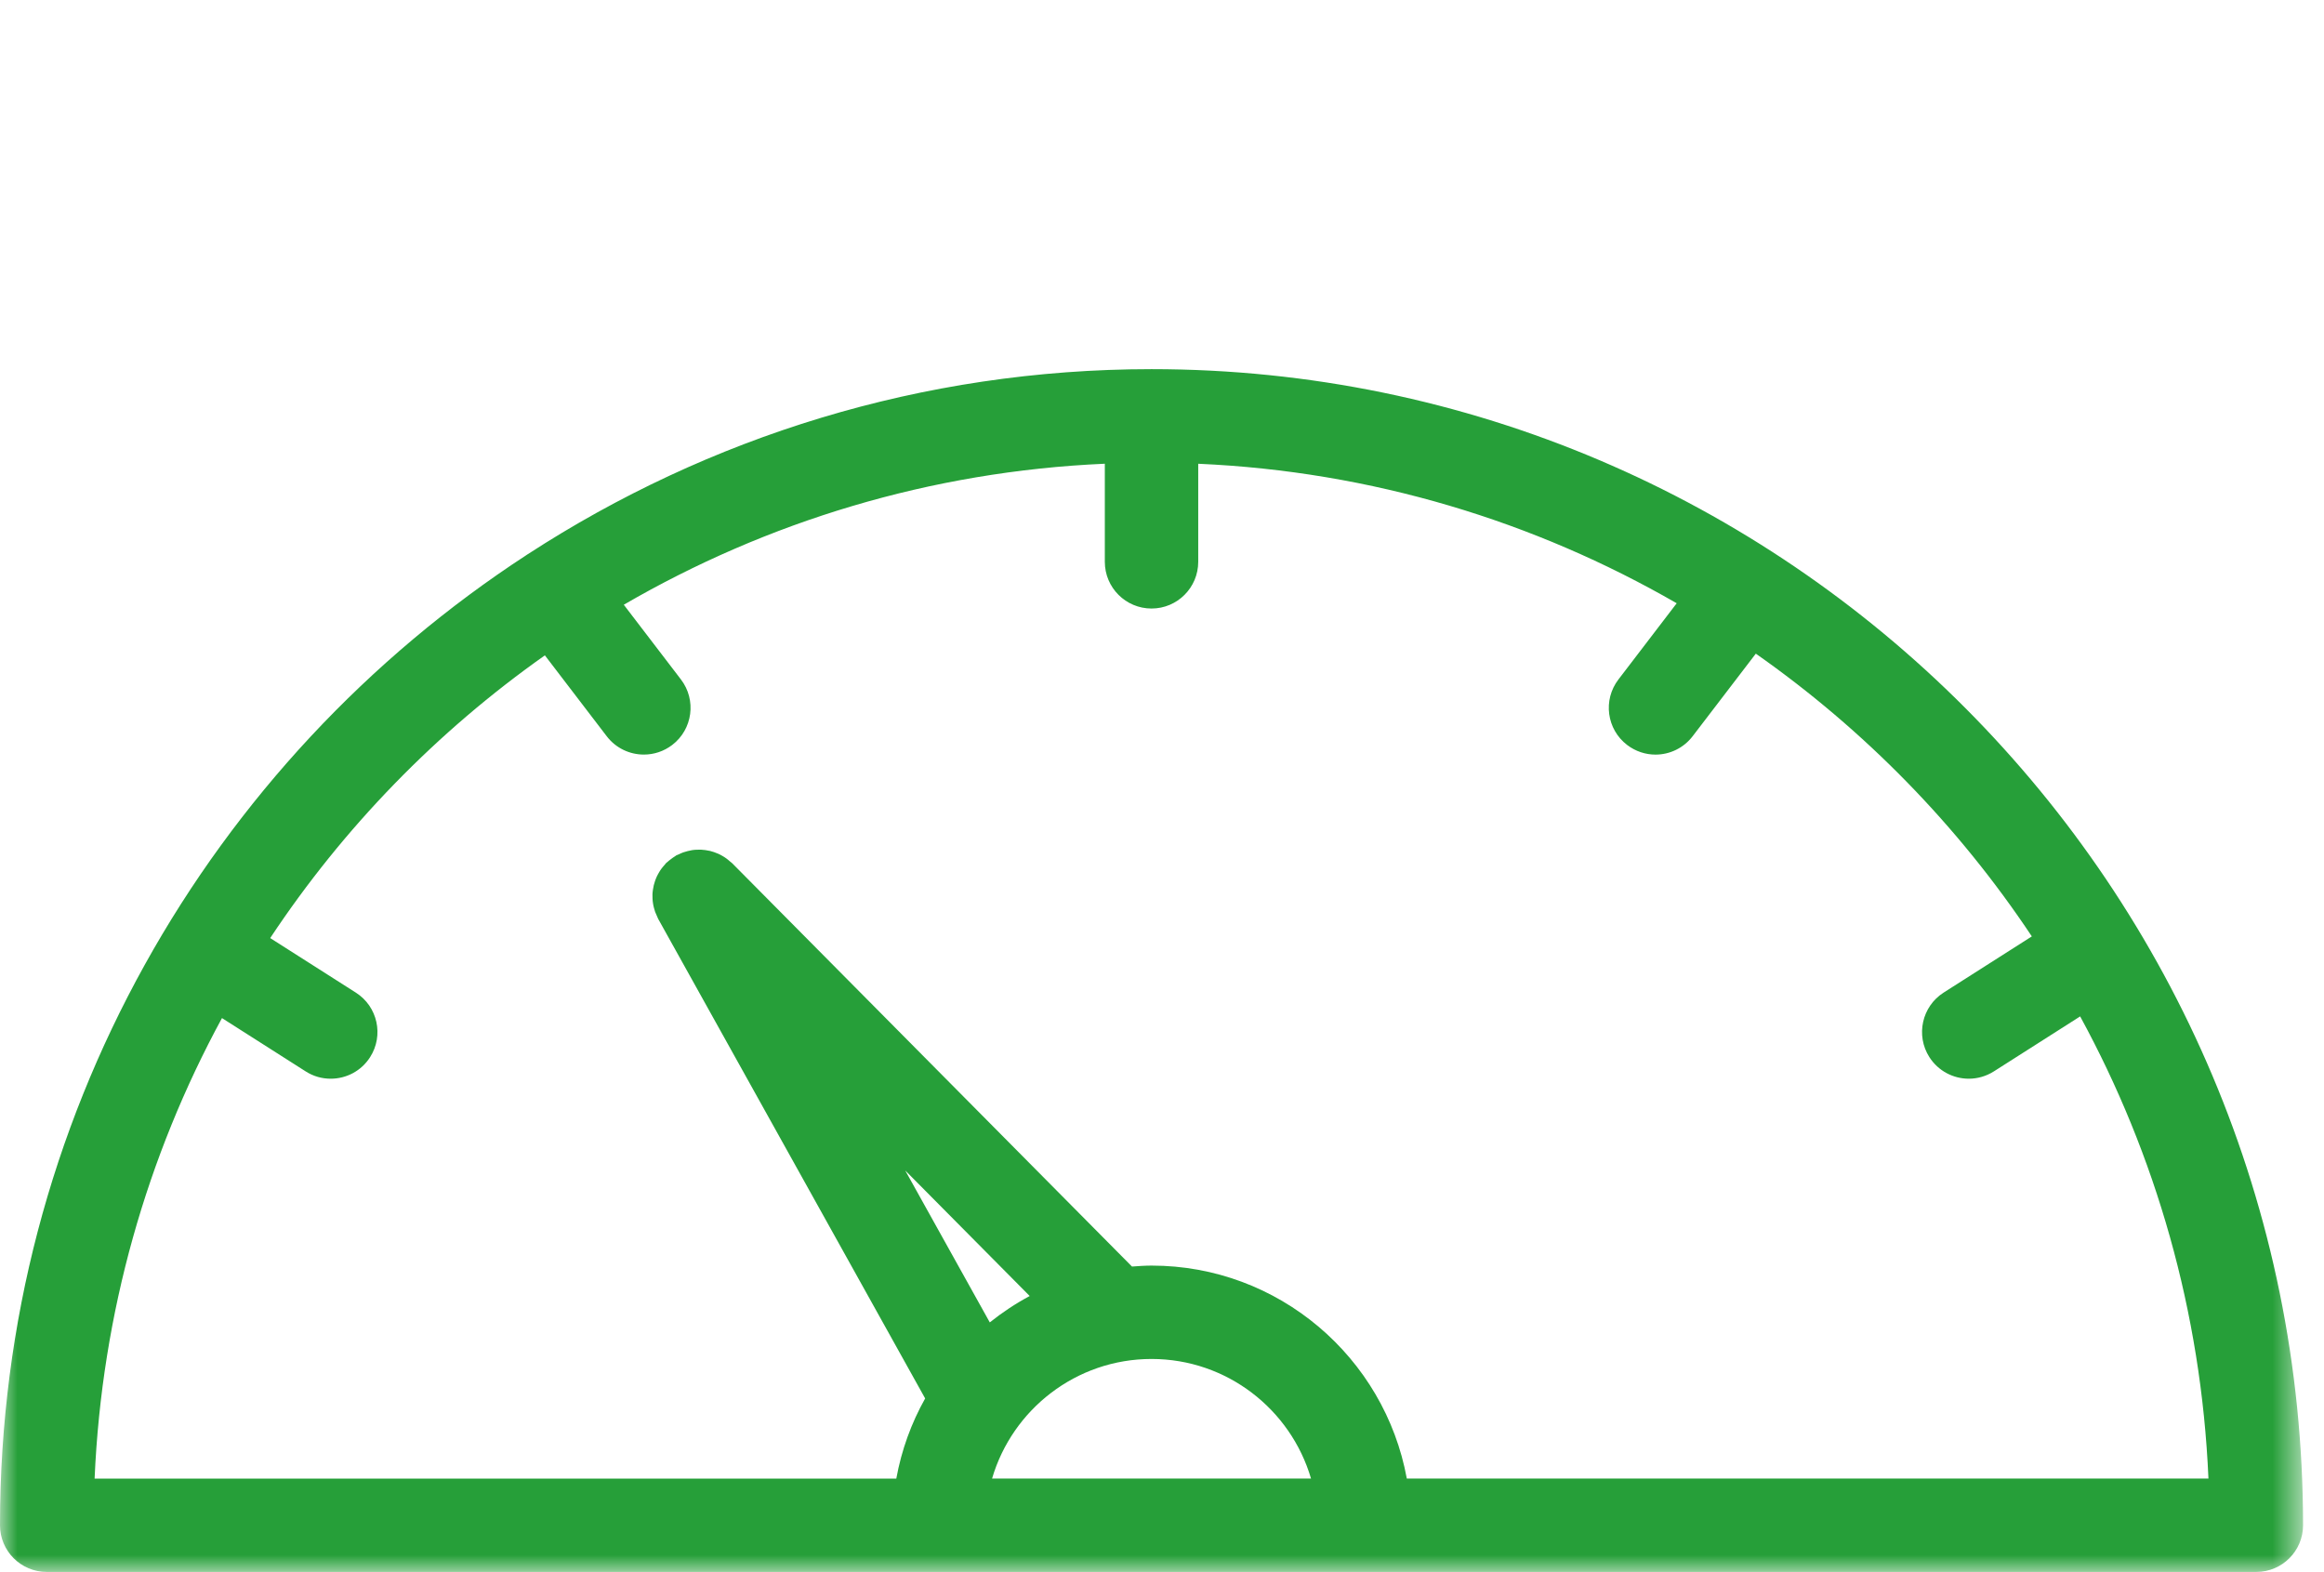 <svg xmlns="http://www.w3.org/2000/svg" width="68" height="46" viewBox="0 0 68 46" fill="none"><mask id="mask0_981_1163" style="mask-type:alpha" maskUnits="userSpaceOnUse" x="0" y="0" width="68" height="46"><rect width="67.39" height="46" fill="#D9D9D9"></rect></mask><g mask="url(#mask0_981_1163)"><path d="M33.694 10.801C26.974 10.801 20.712 12.794 15.45 16.211C15.438 16.219 15.425 16.224 15.414 16.233C15.412 16.234 15.412 16.235 15.41 16.237C6.146 22.271 0 32.739 0 44.627C0 45.381 0.612 45.993 1.367 45.993H66.02C66.775 45.993 67.387 45.381 67.387 44.627C67.388 25.975 52.273 10.801 33.694 10.801ZM15.943 19.175L17.753 21.542C18.023 21.894 18.428 22.078 18.84 22.078C19.13 22.078 19.421 21.986 19.669 21.797C20.269 21.338 20.383 20.48 19.924 19.88L18.252 17.694C22.43 15.268 27.218 13.793 32.327 13.568V16.438C32.327 17.193 32.939 17.805 33.694 17.805C34.448 17.805 35.06 17.193 35.06 16.438V13.569C40.139 13.792 44.9 15.252 49.06 17.651L47.355 19.881C46.896 20.48 47.01 21.339 47.61 21.797C47.858 21.986 48.149 22.079 48.44 22.079C48.85 22.079 49.256 21.894 49.526 21.542L51.375 19.125C54.552 21.354 57.297 24.16 59.451 27.398L56.871 29.042C56.235 29.448 56.047 30.293 56.453 30.93C56.714 31.338 57.155 31.562 57.607 31.562C57.858 31.562 58.112 31.492 58.34 31.348L60.865 29.739C63.073 33.788 64.408 38.381 64.619 43.261H41.163C40.516 39.722 37.417 37.03 33.694 37.03C33.501 37.03 33.311 37.044 33.122 37.058L21.424 25.258C21.404 25.238 21.381 25.224 21.359 25.205C21.324 25.174 21.288 25.143 21.251 25.116C21.213 25.088 21.175 25.065 21.135 25.042C21.099 25.022 21.064 25.001 21.025 24.984C20.982 24.965 20.937 24.948 20.892 24.932C20.854 24.919 20.817 24.908 20.778 24.898C20.732 24.887 20.687 24.879 20.64 24.873C20.599 24.867 20.558 24.863 20.516 24.861C20.472 24.859 20.427 24.86 20.383 24.862C20.339 24.864 20.296 24.867 20.252 24.874C20.208 24.881 20.165 24.891 20.121 24.902C20.079 24.913 20.038 24.924 19.997 24.938C19.952 24.954 19.909 24.973 19.865 24.995C19.84 25.007 19.814 25.014 19.789 25.027C19.775 25.035 19.765 25.046 19.751 25.054C19.711 25.078 19.674 25.105 19.637 25.133C19.598 25.162 19.561 25.19 19.527 25.222C19.515 25.233 19.502 25.24 19.491 25.251C19.471 25.271 19.458 25.293 19.439 25.314C19.407 25.35 19.376 25.386 19.347 25.426C19.321 25.461 19.299 25.498 19.277 25.536C19.255 25.575 19.233 25.613 19.215 25.653C19.196 25.694 19.181 25.736 19.166 25.778C19.151 25.819 19.139 25.86 19.129 25.902C19.119 25.945 19.111 25.988 19.105 26.031C19.099 26.074 19.093 26.118 19.091 26.163C19.09 26.206 19.091 26.248 19.093 26.29C19.095 26.335 19.098 26.38 19.106 26.425C19.112 26.469 19.121 26.511 19.132 26.554C19.143 26.596 19.154 26.638 19.169 26.68C19.186 26.726 19.206 26.769 19.227 26.814C19.239 26.838 19.246 26.864 19.259 26.887L27.07 40.917C26.666 41.635 26.378 42.424 26.226 43.262H2.768C2.979 38.401 4.302 33.824 6.495 29.788L8.944 31.348C9.171 31.494 9.425 31.562 9.677 31.562C10.129 31.562 10.57 31.339 10.83 30.93C11.236 30.293 11.049 29.449 10.412 29.043L7.906 27.447C10.05 24.212 12.781 21.406 15.943 19.175ZM28.961 38.692L26.486 34.246L30.129 37.92C29.715 38.142 29.325 38.401 28.961 38.692ZM33.694 39.762C35.902 39.762 37.768 41.241 38.36 43.26H29.028C29.62 41.241 31.486 39.762 33.694 39.762Z" fill="#269F39"></path></g></svg>